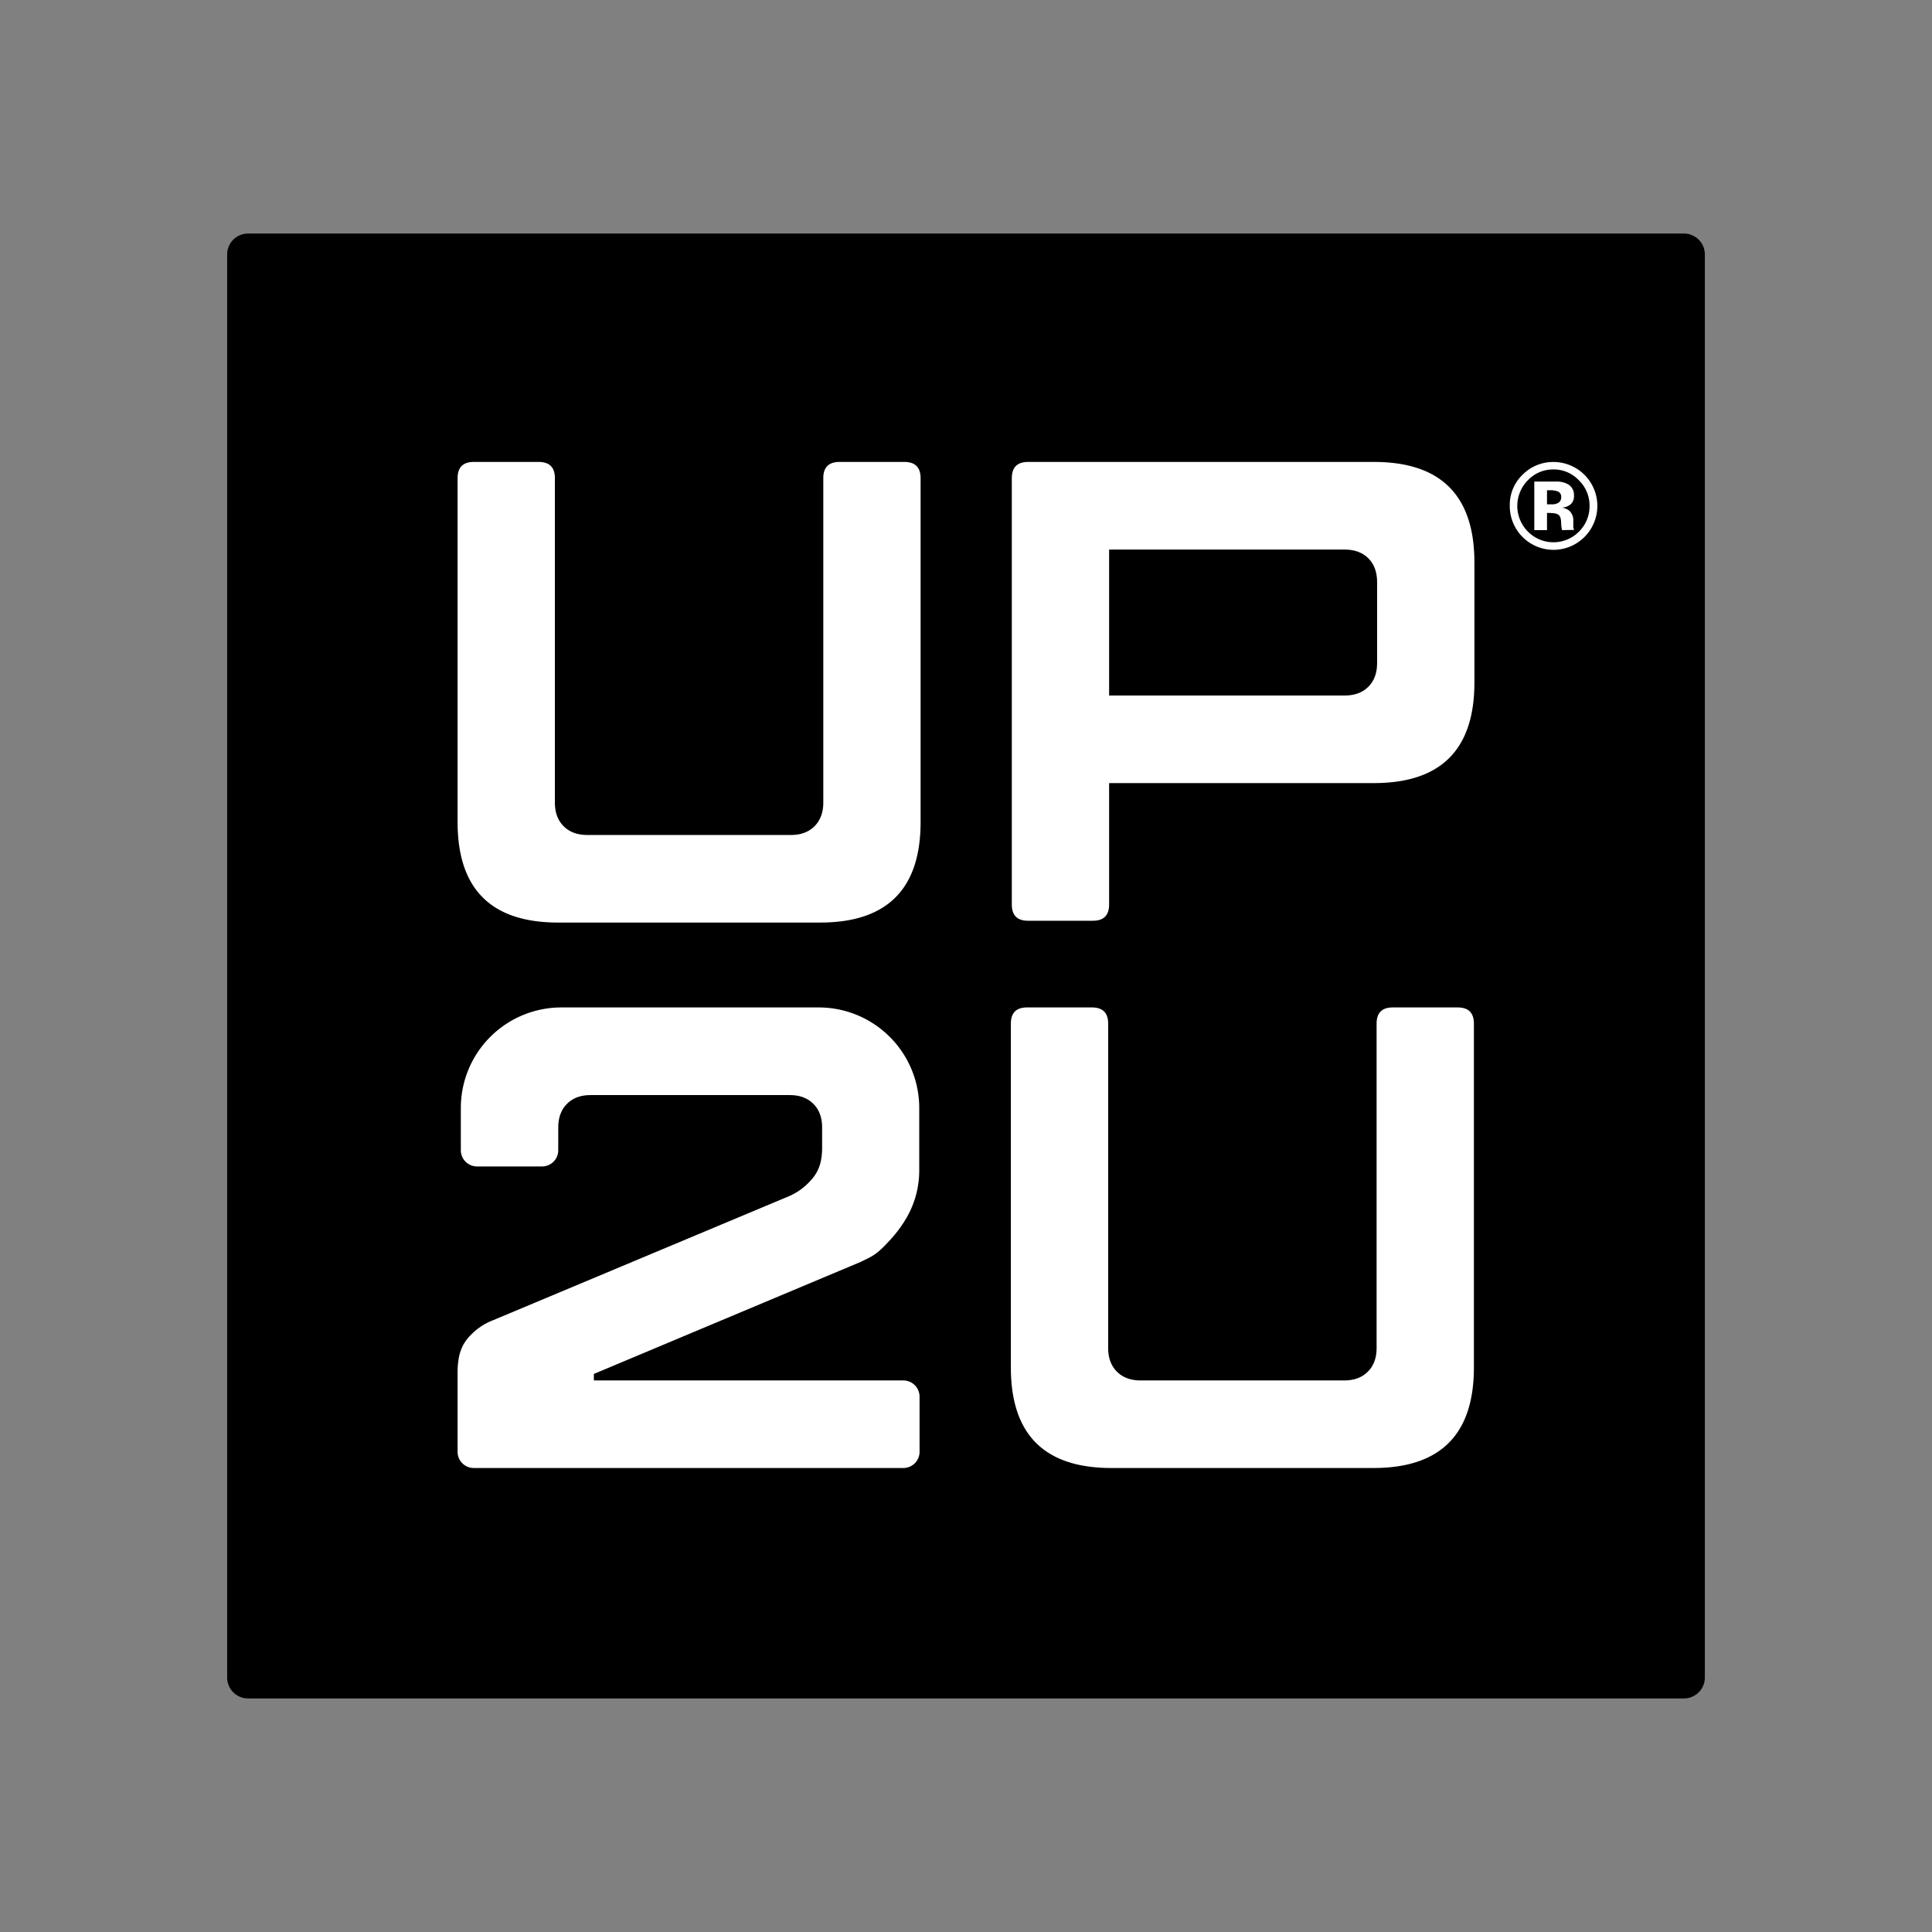 <svg xmlns="http://www.w3.org/2000/svg" viewBox="0 0 800 800"><rect x="0" y="0" width="800" height="800" fill="#808080" stroke="none"/><rect x="110.56" y="110.56" width="578.88" height="578.88" style="fill:#fff"/><path d="M556.8,227.56H459.26V288H556.8q6.18,0,9.81-3.63t3.62-9.8V241q0-6.18-3.62-9.81T556.8,227.56Z"/><path d="M697.28,96.71H102.72a8.66,8.66,0,0,0-8.66,8.66V694.63a8.66,8.66,0,0,0,8.66,8.66H697.28a8.66,8.66,0,0,0,8.66-8.66V105.37A8.66,8.66,0,0,0,697.28,96.71ZM380.77,601.16a6.71,6.71,0,0,1-6.72,6.71H196.19a6.7,6.7,0,0,1-6.71-6.71V568.82a35,35,0,0,1,.53-6.71,19.26,19.26,0,0,1,1.62-4.84,17.67,17.67,0,0,1,3-4.16l0,0a25.84,25.84,0,0,1,9.63-6.47L325.6,495.79a26,26,0,0,0,9.61-6.45l.06-.06a19.75,19.75,0,0,0,3-4,17.21,17.21,0,0,0,1.61-4.44,27.53,27.53,0,0,0,.54-5.9v-8.06c0-4.12-1.2-7.39-3.63-9.81s-5.68-3.62-9.8-3.62h-82.4q-6.18,0-9.8,3.62t-3.63,9.81v9.4A6.7,6.7,0,0,1,224.4,483H197.54a6.71,6.71,0,0,1-6.72-6.71V458.79a41.63,41.63,0,0,1,41.64-41.63H339a41.64,41.64,0,0,1,41.64,41.63v25.35a39.47,39.47,0,0,1-1.62,11.69,40.21,40.21,0,0,1-4.3,9.54,53.06,53.06,0,0,1-6,7.92c-.84.9-1.68,1.81-2.54,2.7-3.91,3.89-5.58,4.48-9.68,6.49l-110.6,46.44v2.69H374.05a6.72,6.72,0,0,1,6.72,6.72Zm.43-260.78q0,41.64-41.63,41.63H231.11q-41.64,0-41.63-41.63V198q0-6.72,6.71-6.72h26.86q6.72,0,6.72,6.72V332.32q0,6.18,3.62,9.8t9.81,3.63h84.28q6.18,0,9.8-3.63t3.63-9.8V198q0-6.72,6.71-6.72h26.87q6.7,0,6.71,6.72ZM610.31,566.24q0,41.64-41.64,41.63H460.22q-41.64,0-41.64-41.63V423.87q0-6.72,6.72-6.71h26.86q6.7,0,6.71,6.71V558.18q0,6.18,3.63,9.8c2.42,2.42,5.68,3.63,9.81,3.63h84.27q6.18,0,9.81-3.63t3.63-9.8V423.87q0-6.72,6.71-6.71h26.86c4.47,0,6.72,2.23,6.72,6.71Zm.21-283.62q0,41.65-41.63,41.64H459.26v50.29q0,6.7-6.71,6.71H425.69q-6.72,0-6.72-6.71V198q0-6.72,6.72-6.72h143.2q41.63,0,41.63,41.64ZM656,222.44a18.1,18.1,0,0,1-30.83-13,17.27,17.27,0,0,1,5.66-13.21,17.73,17.73,0,0,1,12.47-4.93A18.18,18.18,0,0,1,656,222.44Z"/><path d="M643.26,194.39a14.32,14.32,0,0,0-10.65,4.53,15.05,15.05,0,0,0,.08,21.21,14.85,14.85,0,0,0,21.13,0,14.67,14.67,0,0,0,4.38-10.67,14.51,14.51,0,0,0-4.36-10.51A14.22,14.22,0,0,0,643.26,194.39Zm3.52,25.12a15.26,15.26,0,0,1-.33-2.78,9.63,9.63,0,0,0-.33-2.46,2.45,2.45,0,0,0-1.48-1.47,5.69,5.69,0,0,0-1.79-.32l-1.16-.08h-1.11v7.11h-5.26v-20.1l5.59,0c2.49,0,3.87,0,4.15,0a9.66,9.66,0,0,1,4,1,5,5,0,0,1,2.68,4.79,4.41,4.41,0,0,1-1.41,3.66,6.54,6.54,0,0,1-3.48,1.35,6.91,6.91,0,0,1,2.85,1.16,5.47,5.47,0,0,1,1.77,4.51v1.8a4,4,0,0,0,0,.59,3.41,3.41,0,0,0,.15.59l.18.56Z"/><path d="M641.86,203h-1.28v5.83h2a4.91,4.91,0,0,0,2.88-.74,2.73,2.73,0,0,0,1-2.39,2.3,2.3,0,0,0-1.63-2.29A9,9,0,0,0,641.86,203Z"/></svg>
